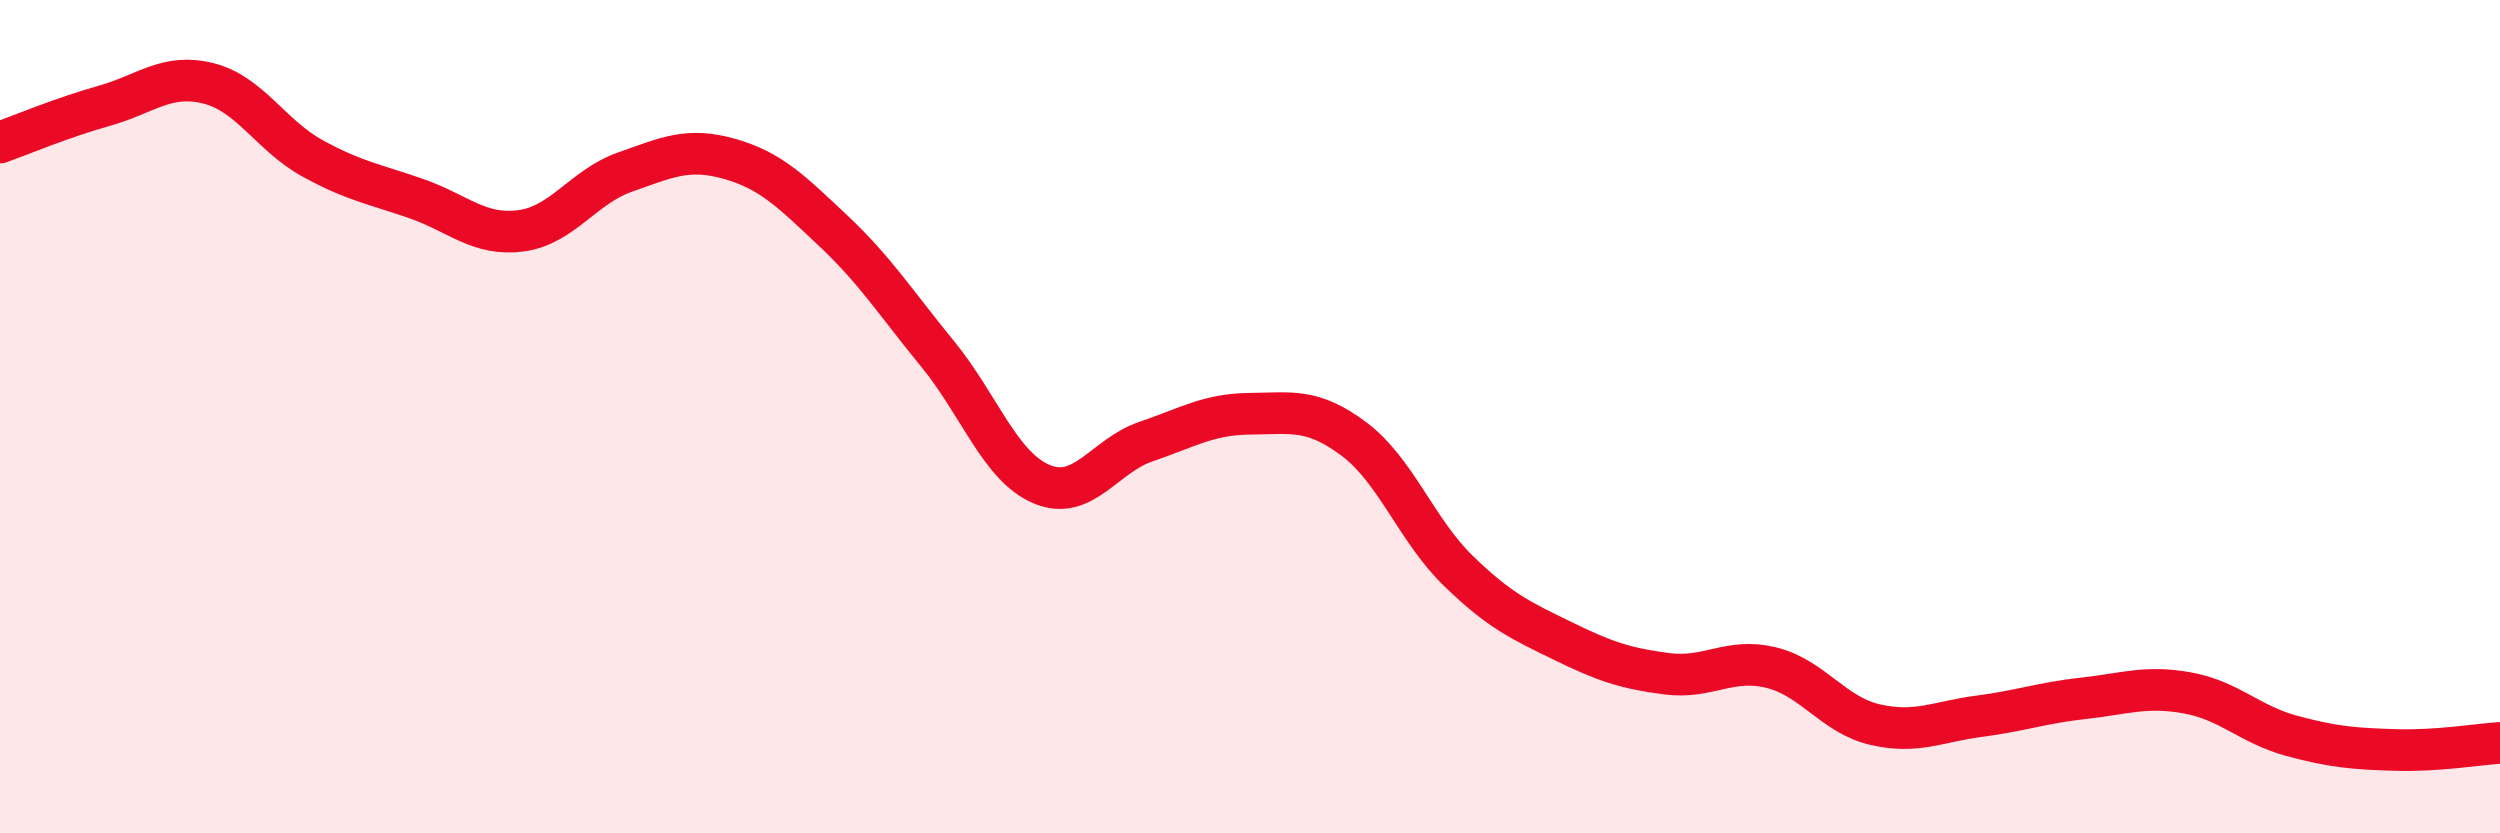 
    <svg width="60" height="20" viewBox="0 0 60 20" xmlns="http://www.w3.org/2000/svg">
      <path
        d="M 0,3.42 C 0.5,3.24 1.5,2.82 2.5,2.54 C 3.5,2.26 4,1.75 5,2 C 6,2.25 6.5,3.25 7.5,3.8 C 8.5,4.35 9,4.42 10,4.77 C 11,5.12 11.5,5.67 12.5,5.54 C 13.5,5.41 14,4.48 15,4.13 C 16,3.78 16.5,3.53 17.5,3.81 C 18.5,4.09 19,4.6 20,5.54 C 21,6.48 21.5,7.27 22.5,8.49 C 23.5,9.71 24,11.2 25,11.62 C 26,12.04 26.5,10.94 27.5,10.6 C 28.5,10.26 29,9.94 30,9.93 C 31,9.92 31.5,9.79 32.5,10.54 C 33.5,11.29 34,12.73 35,13.7 C 36,14.67 36.5,14.89 37.5,15.38 C 38.5,15.87 39,16.04 40,16.17 C 41,16.3 41.5,15.78 42.5,16.02 C 43.5,16.26 44,17.16 45,17.39 C 46,17.62 46.5,17.32 47.5,17.19 C 48.5,17.06 49,16.87 50,16.76 C 51,16.65 51.5,16.45 52.5,16.63 C 53.5,16.81 54,17.39 55,17.66 C 56,17.93 56.5,17.97 57.5,18 C 58.5,18.03 59.5,17.86 60,17.83L60 20L0 20Z"
        fill="#EB0A25"
        opacity="0.1"
        stroke-linecap="round"
        stroke-linejoin="round"
      />
      <path
        d="M 0,3.42 C 0.5,3.24 1.5,2.82 2.5,2.54 C 3.5,2.26 4,1.75 5,2 C 6,2.25 6.5,3.25 7.5,3.8 C 8.5,4.35 9,4.42 10,4.77 C 11,5.12 11.5,5.67 12.5,5.54 C 13.5,5.41 14,4.48 15,4.13 C 16,3.78 16.5,3.53 17.5,3.81 C 18.5,4.09 19,4.6 20,5.54 C 21,6.48 21.5,7.27 22.5,8.49 C 23.5,9.71 24,11.2 25,11.62 C 26,12.04 26.5,10.94 27.5,10.6 C 28.5,10.26 29,9.94 30,9.93 C 31,9.92 31.5,9.79 32.5,10.54 C 33.5,11.29 34,12.73 35,13.7 C 36,14.67 36.5,14.89 37.5,15.38 C 38.5,15.87 39,16.04 40,16.17 C 41,16.3 41.5,15.78 42.5,16.02 C 43.5,16.26 44,17.16 45,17.39 C 46,17.62 46.5,17.32 47.5,17.19 C 48.5,17.06 49,16.87 50,16.76 C 51,16.65 51.5,16.45 52.5,16.63 C 53.5,16.81 54,17.39 55,17.66 C 56,17.93 56.5,17.97 57.5,18 C 58.5,18.03 59.5,17.86 60,17.83"
        stroke="#EB0A25"
        stroke-width="1"
        fill="none"
        stroke-linecap="round"
        stroke-linejoin="round"
      />
    </svg>
  